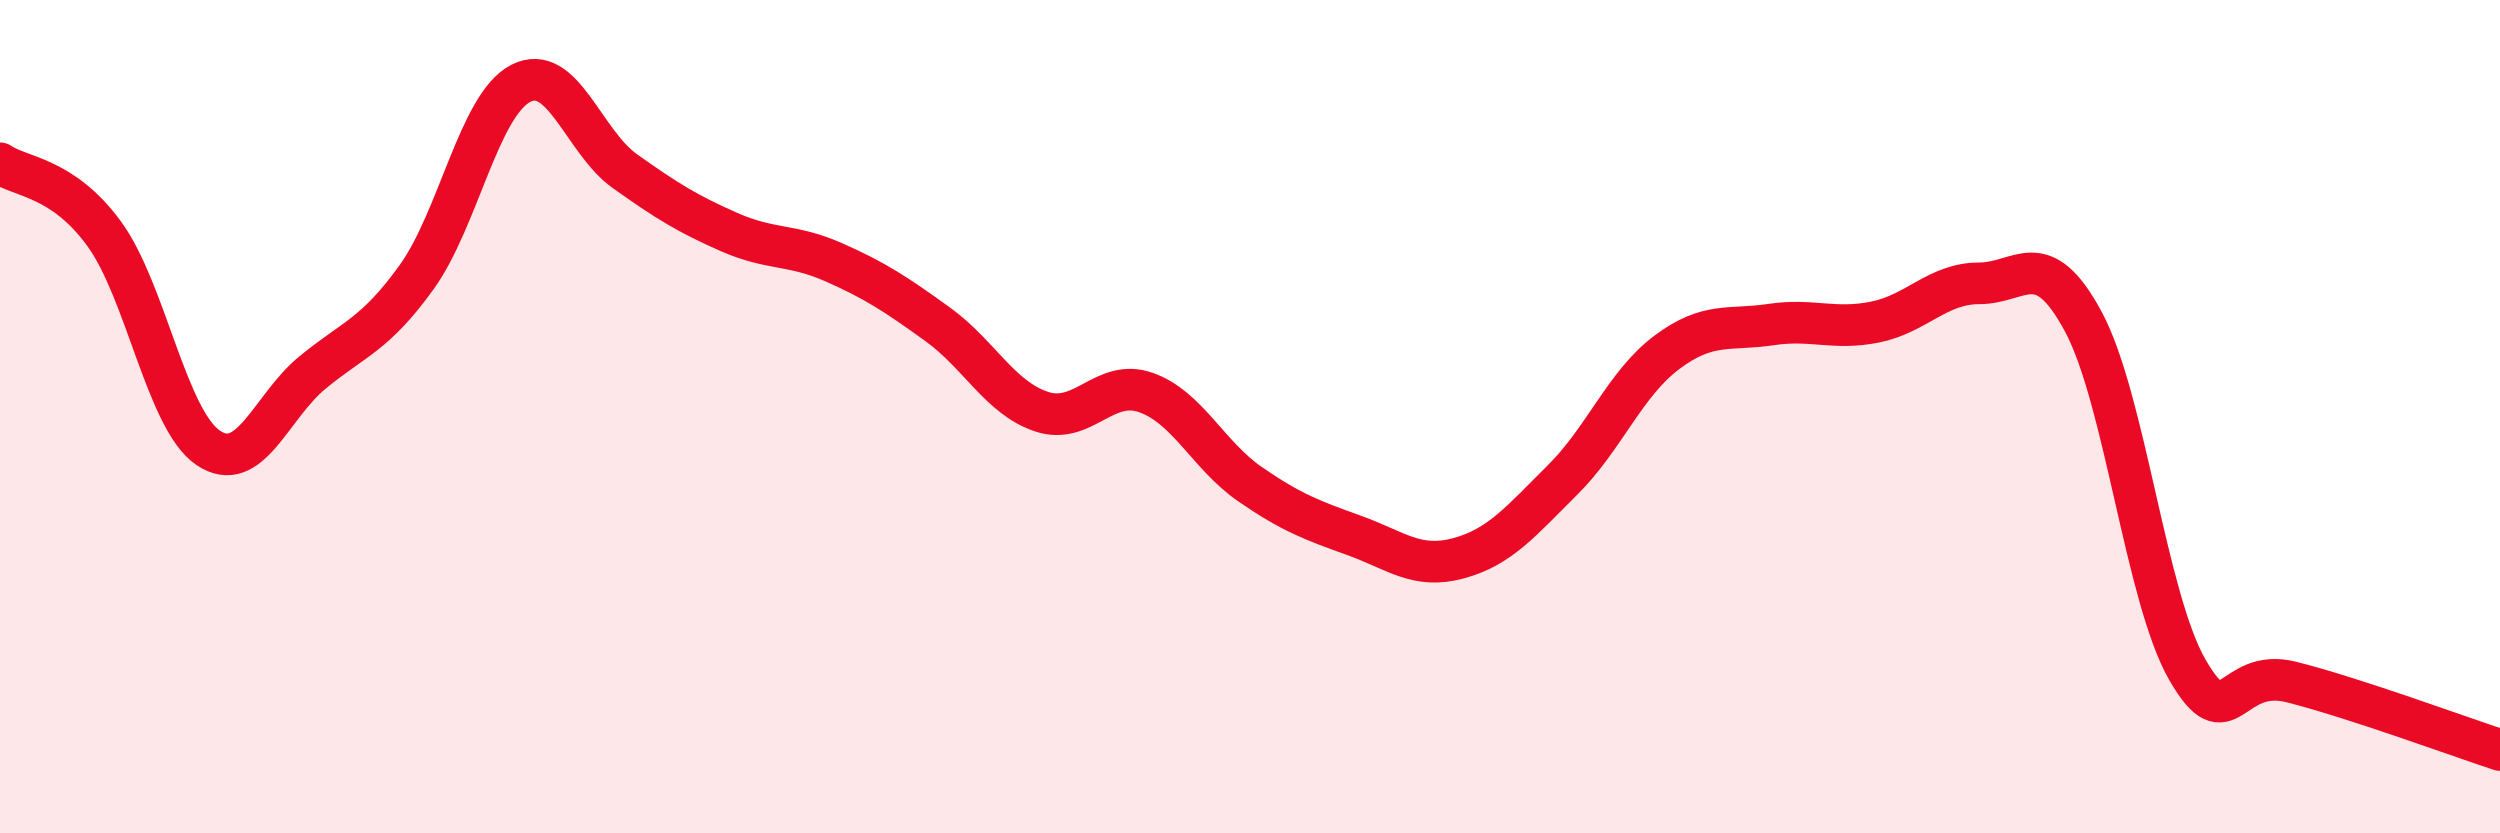 
    <svg width="60" height="20" viewBox="0 0 60 20" xmlns="http://www.w3.org/2000/svg">
      <path
        d="M 0,3.92 C 0.5,4.26 1.5,4.24 2.5,5.61 C 3.5,6.98 4,10.08 5,10.75 C 6,11.42 6.5,9.76 7.5,8.94 C 8.5,8.12 9,8.04 10,6.65 C 11,5.26 11.5,2.51 12.5,2 C 13.5,1.49 14,3.4 15,4.11 C 16,4.82 16.5,5.13 17.5,5.57 C 18.5,6.01 19,5.85 20,6.29 C 21,6.73 21.5,7.06 22.5,7.78 C 23.5,8.5 24,9.55 25,9.88 C 26,10.21 26.5,9.07 27.5,9.42 C 28.5,9.77 29,10.93 30,11.62 C 31,12.31 31.5,12.49 32.5,12.85 C 33.5,13.21 34,13.67 35,13.4 C 36,13.13 36.5,12.51 37.5,11.52 C 38.5,10.53 39,9.21 40,8.46 C 41,7.71 41.5,7.94 42.5,7.79 C 43.5,7.64 44,7.93 45,7.73 C 46,7.53 46.5,6.8 47.5,6.8 C 48.5,6.8 49,5.86 50,7.72 C 51,9.58 51.5,14.35 52.5,16.08 C 53.5,17.81 53.5,15.99 55,16.37 C 56.5,16.75 59,17.67 60,18L60 20L0 20Z"
        fill="#EB0A25"
        opacity="0.1"
        stroke-linecap="round"
        stroke-linejoin="round"
      />
      <path
        d="M 0,3.92 C 0.5,4.26 1.5,4.24 2.5,5.61 C 3.5,6.98 4,10.08 5,10.75 C 6,11.42 6.5,9.76 7.5,8.94 C 8.5,8.12 9,8.04 10,6.65 C 11,5.26 11.5,2.51 12.5,2 C 13.5,1.49 14,3.4 15,4.11 C 16,4.82 16.5,5.13 17.5,5.57 C 18.5,6.01 19,5.85 20,6.29 C 21,6.73 21.5,7.06 22.5,7.78 C 23.5,8.5 24,9.55 25,9.88 C 26,10.21 26.5,9.07 27.5,9.42 C 28.5,9.77 29,10.93 30,11.62 C 31,12.31 31.5,12.49 32.5,12.85 C 33.5,13.21 34,13.67 35,13.4 C 36,13.13 36.5,12.51 37.5,11.52 C 38.5,10.53 39,9.21 40,8.46 C 41,7.71 41.5,7.94 42.5,7.79 C 43.5,7.64 44,7.93 45,7.73 C 46,7.53 46.5,6.8 47.5,6.8 C 48.5,6.8 49,5.86 50,7.72 C 51,9.58 51.5,14.35 52.5,16.08 C 53.5,17.81 53.5,15.99 55,16.37 C 56.5,16.75 59,17.67 60,18"
        stroke="#EB0A25"
        stroke-width="1"
        fill="none"
        stroke-linecap="round"
        stroke-linejoin="round"
      />
    </svg>
  
